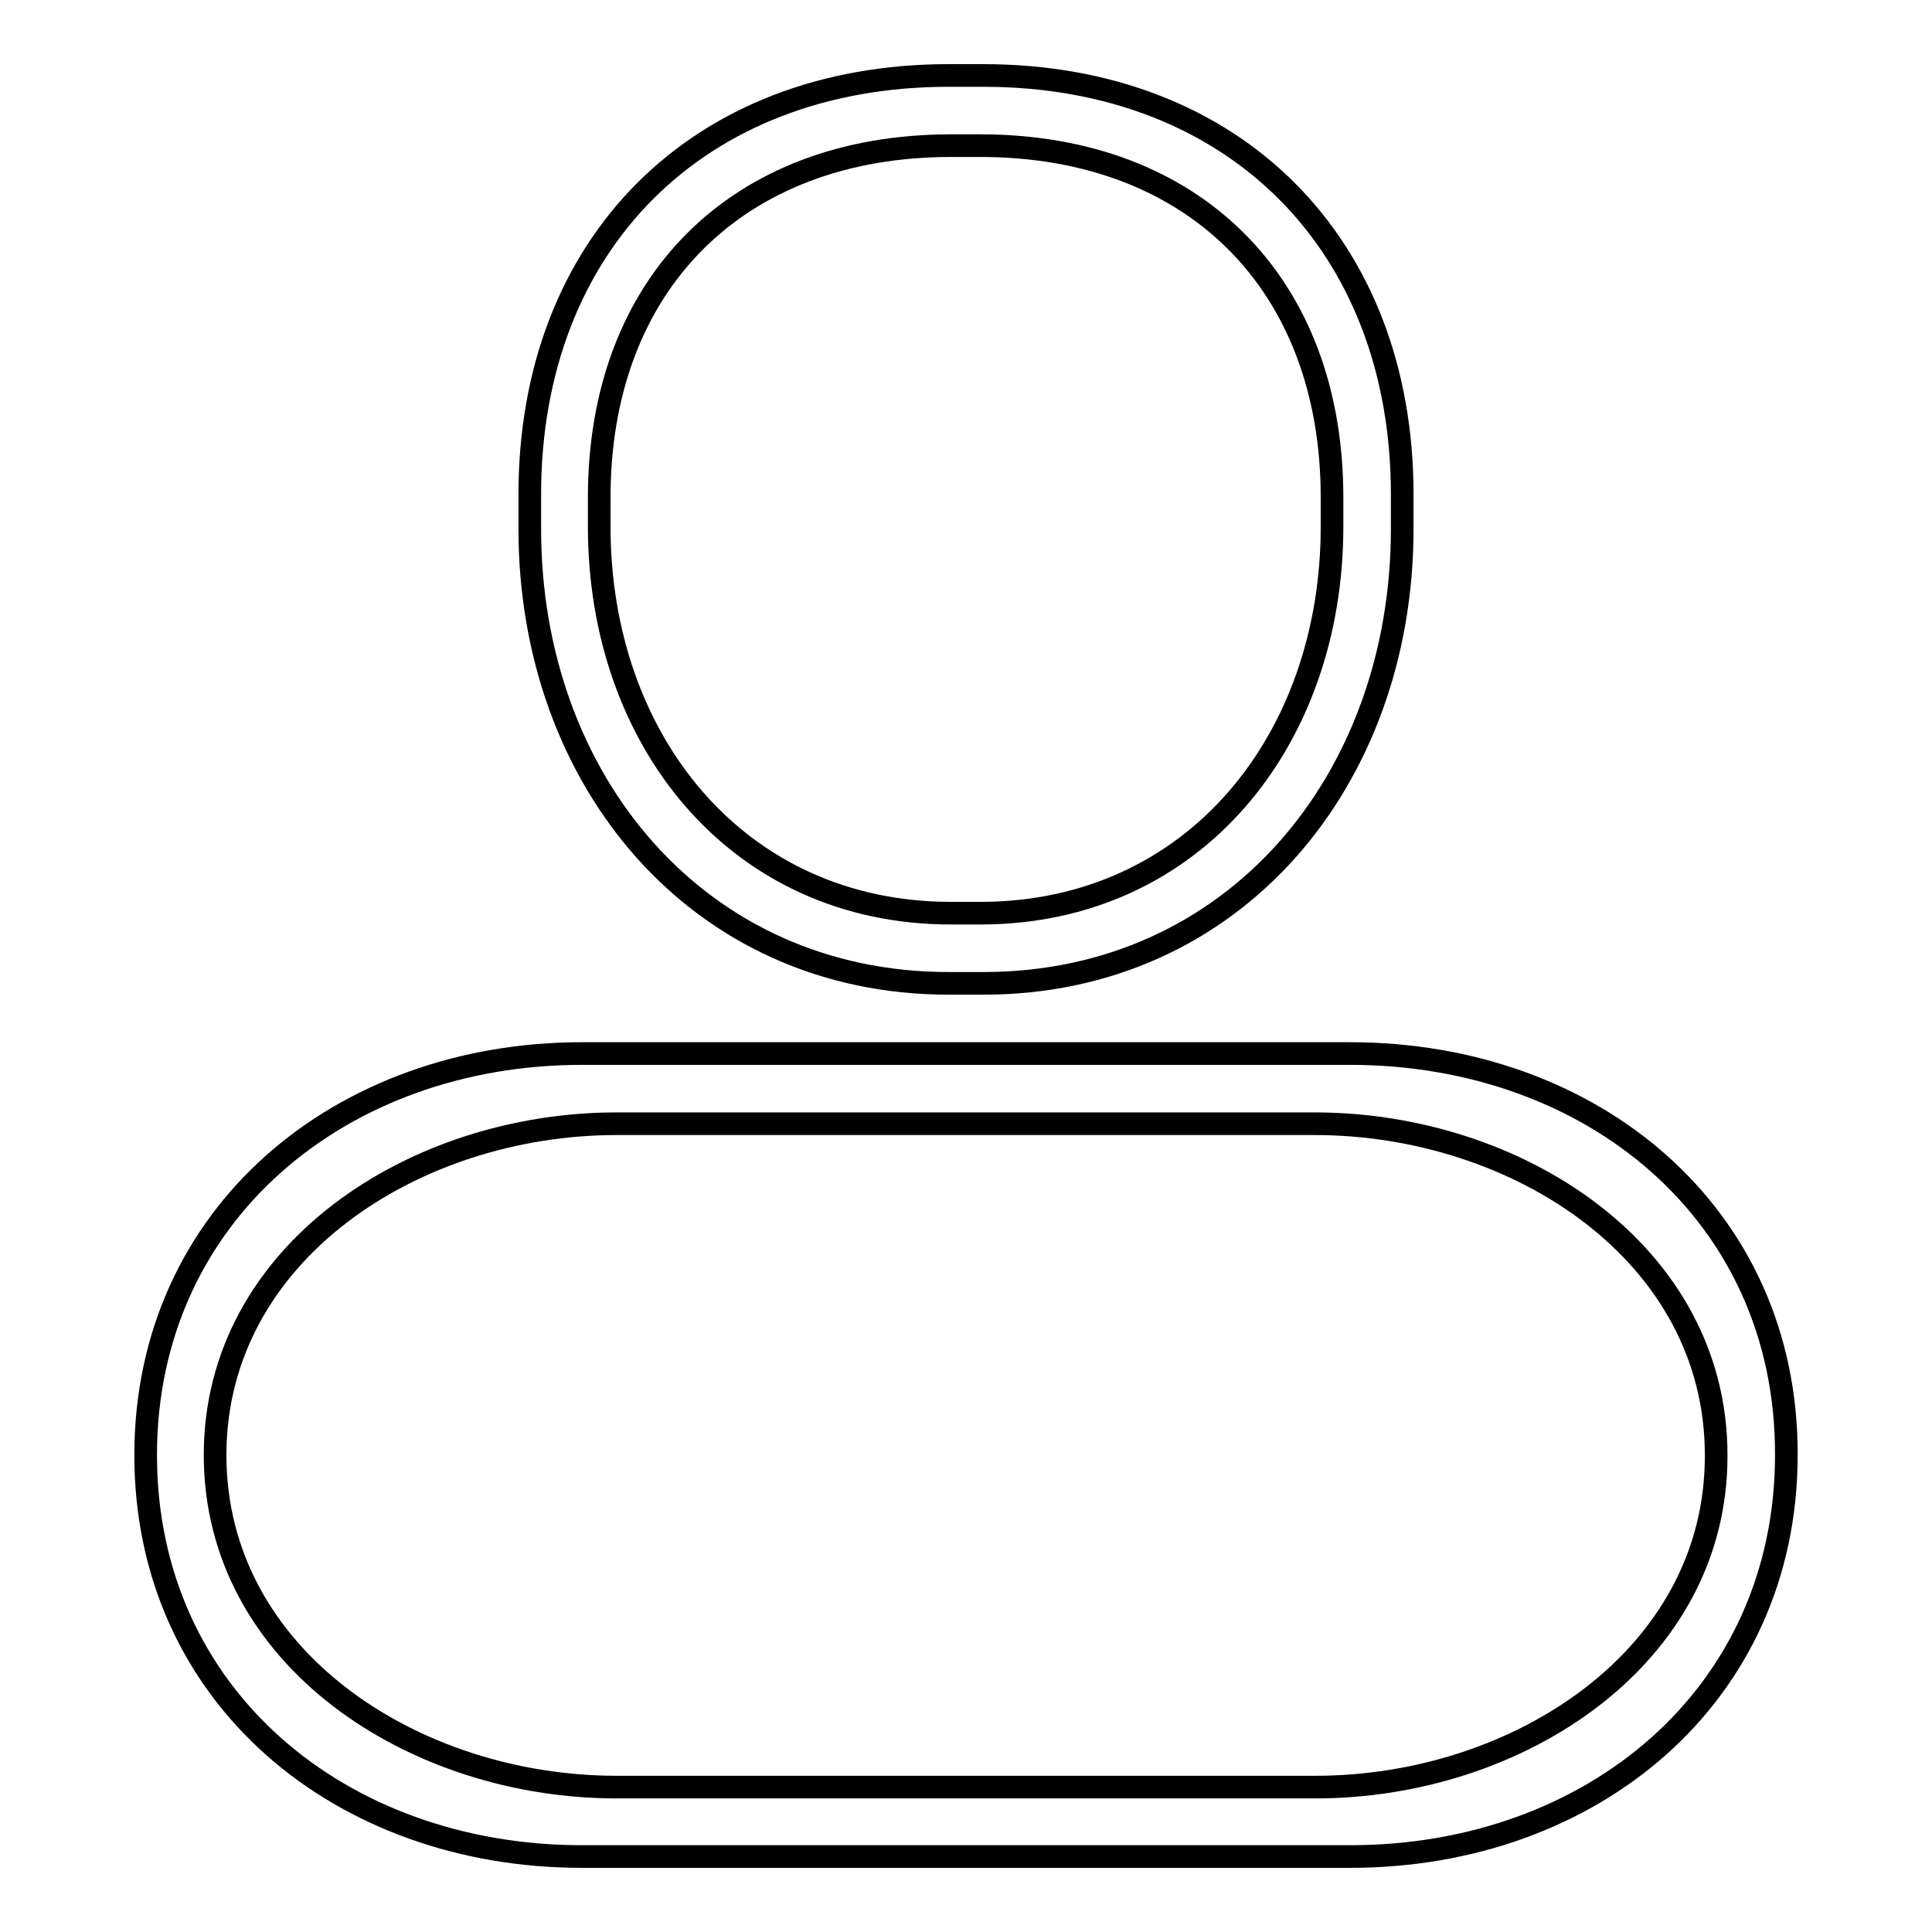 <?xml version="1.0" encoding="utf-8"?>
<!-- Svg Vector Icons : http://www.onlinewebfonts.com/icon -->
<!DOCTYPE svg PUBLIC "-//W3C//DTD SVG 1.1//EN" "http://www.w3.org/Graphics/SVG/1.1/DTD/svg11.dtd">
<svg version="1.1" xmlns="http://www.w3.org/2000/svg" xmlns:xlink="http://www.w3.org/1999/xlink" x="0px" y="0px" viewBox="0 0 256 256" enable-background="new 0 0 256 256" xml:space="preserve">
<g><g><g><g id="Rounded_Rectangle_8"><g><path stroke-width="3" fill-opacity="0" stroke="#000000"  d="M125.7,130.3h4.6c33.2,0,55.5-26.9,55.5-60.2v-4.6c0-33.2-22.3-55.5-55.5-55.5h-4.6c-33.2,0-55.5,22.3-55.5,55.5v4.6C70.2,103.4,92.5,130.3,125.7,130.3z M79.4,65.9c0-28.3,18.3-46.6,46.6-46.6h3.9c28.3,0,46.6,18.3,46.6,46.6v3.9c0,28.3-18.3,51.2-46.6,51.2H126c-28.3,0-46.6-22.9-46.6-51.2V65.9z M178.9,139.6H77.1c-31.9,0-57.8,21.3-57.8,53.2c0,32,25.9,53.2,57.8,53.2h101.8c32,0,57.8-21.3,57.8-53.2C236.8,160.8,210.9,139.6,178.9,139.6z M174.3,236.8H81.7c-26.8,0-53.2-17.1-53.2-44c0-26.8,26.4-43.9,53.2-43.9h92.5c26.8,0,53.2,17.1,53.2,43.9C227.5,219.6,201.1,236.8,174.3,236.8z"/></g></g></g><g></g><g></g><g></g><g></g><g></g><g></g><g></g><g></g><g></g><g></g><g></g><g></g><g></g><g></g><g></g></g></g>
</svg>